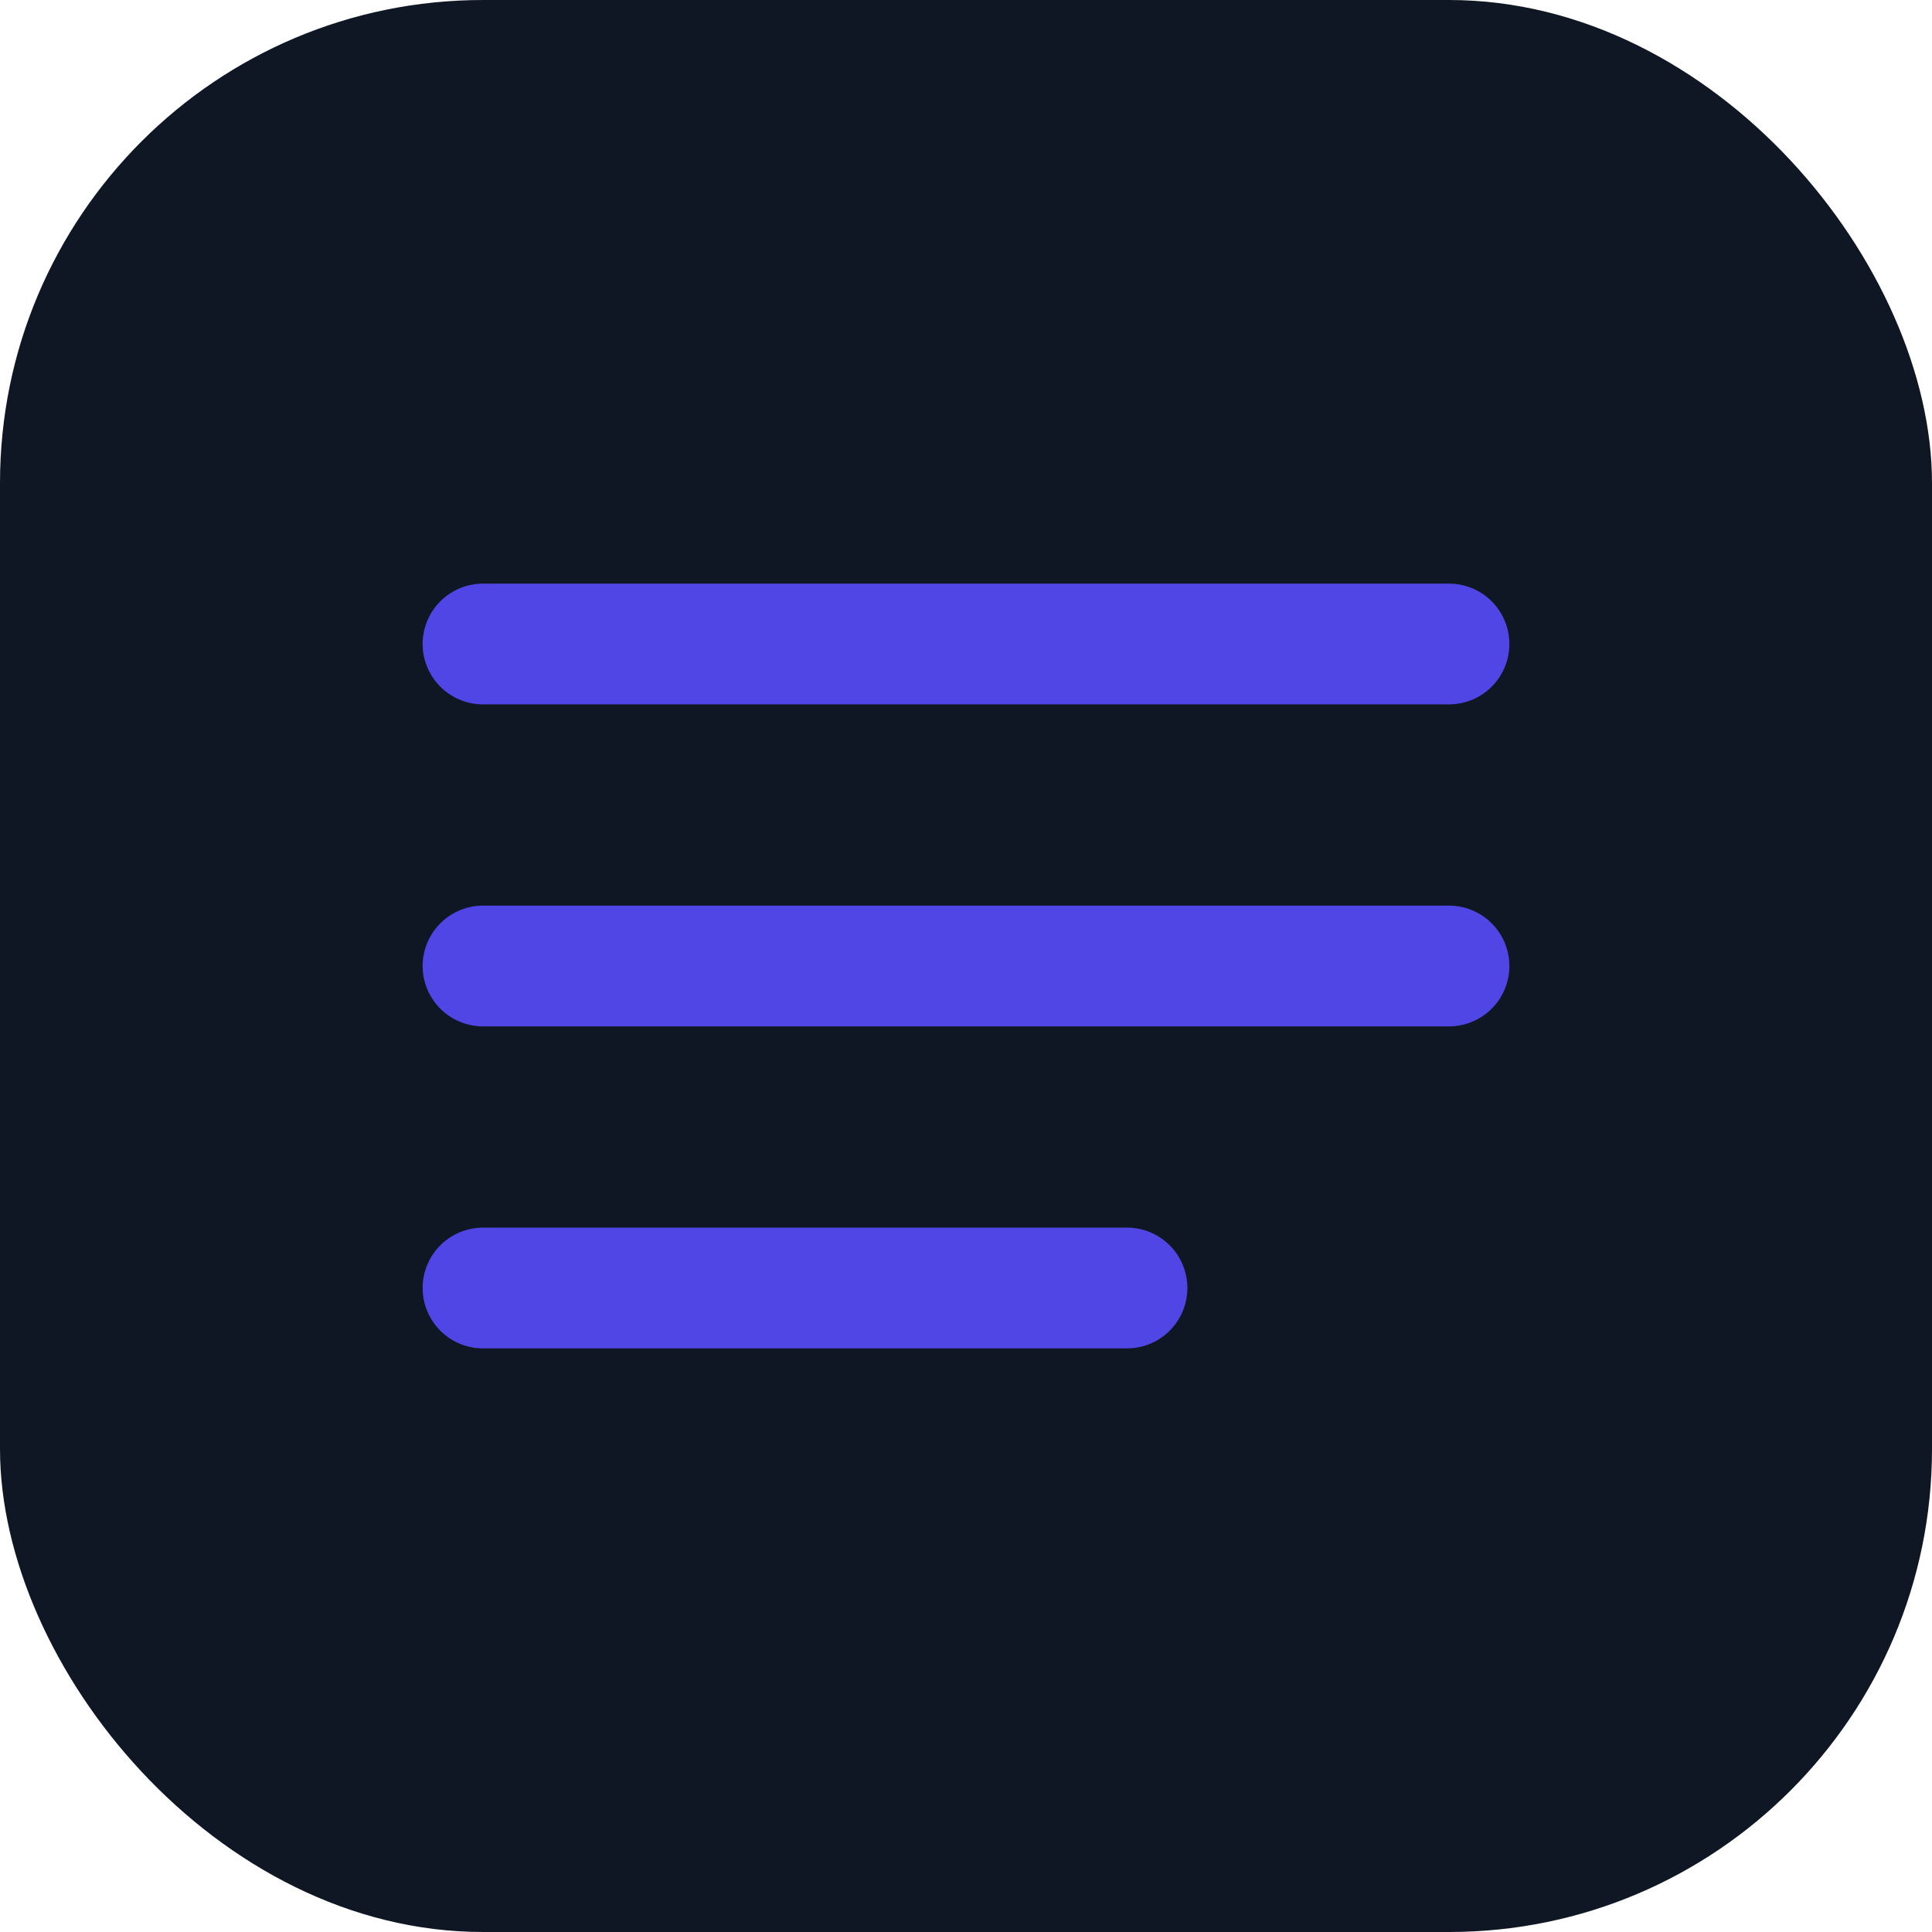 <svg xmlns="http://www.w3.org/2000/svg" width="64" height="64" viewBox="0 0 24 24" fill="none">
  <rect width="24" height="24" rx="6" fill="#0f1724"/>
  <path d="M6 12h12M6 8h12M6 16h8" stroke="#4f46e5" stroke-width="1.5" stroke-linecap="round" stroke-linejoin="round"/>
</svg>
